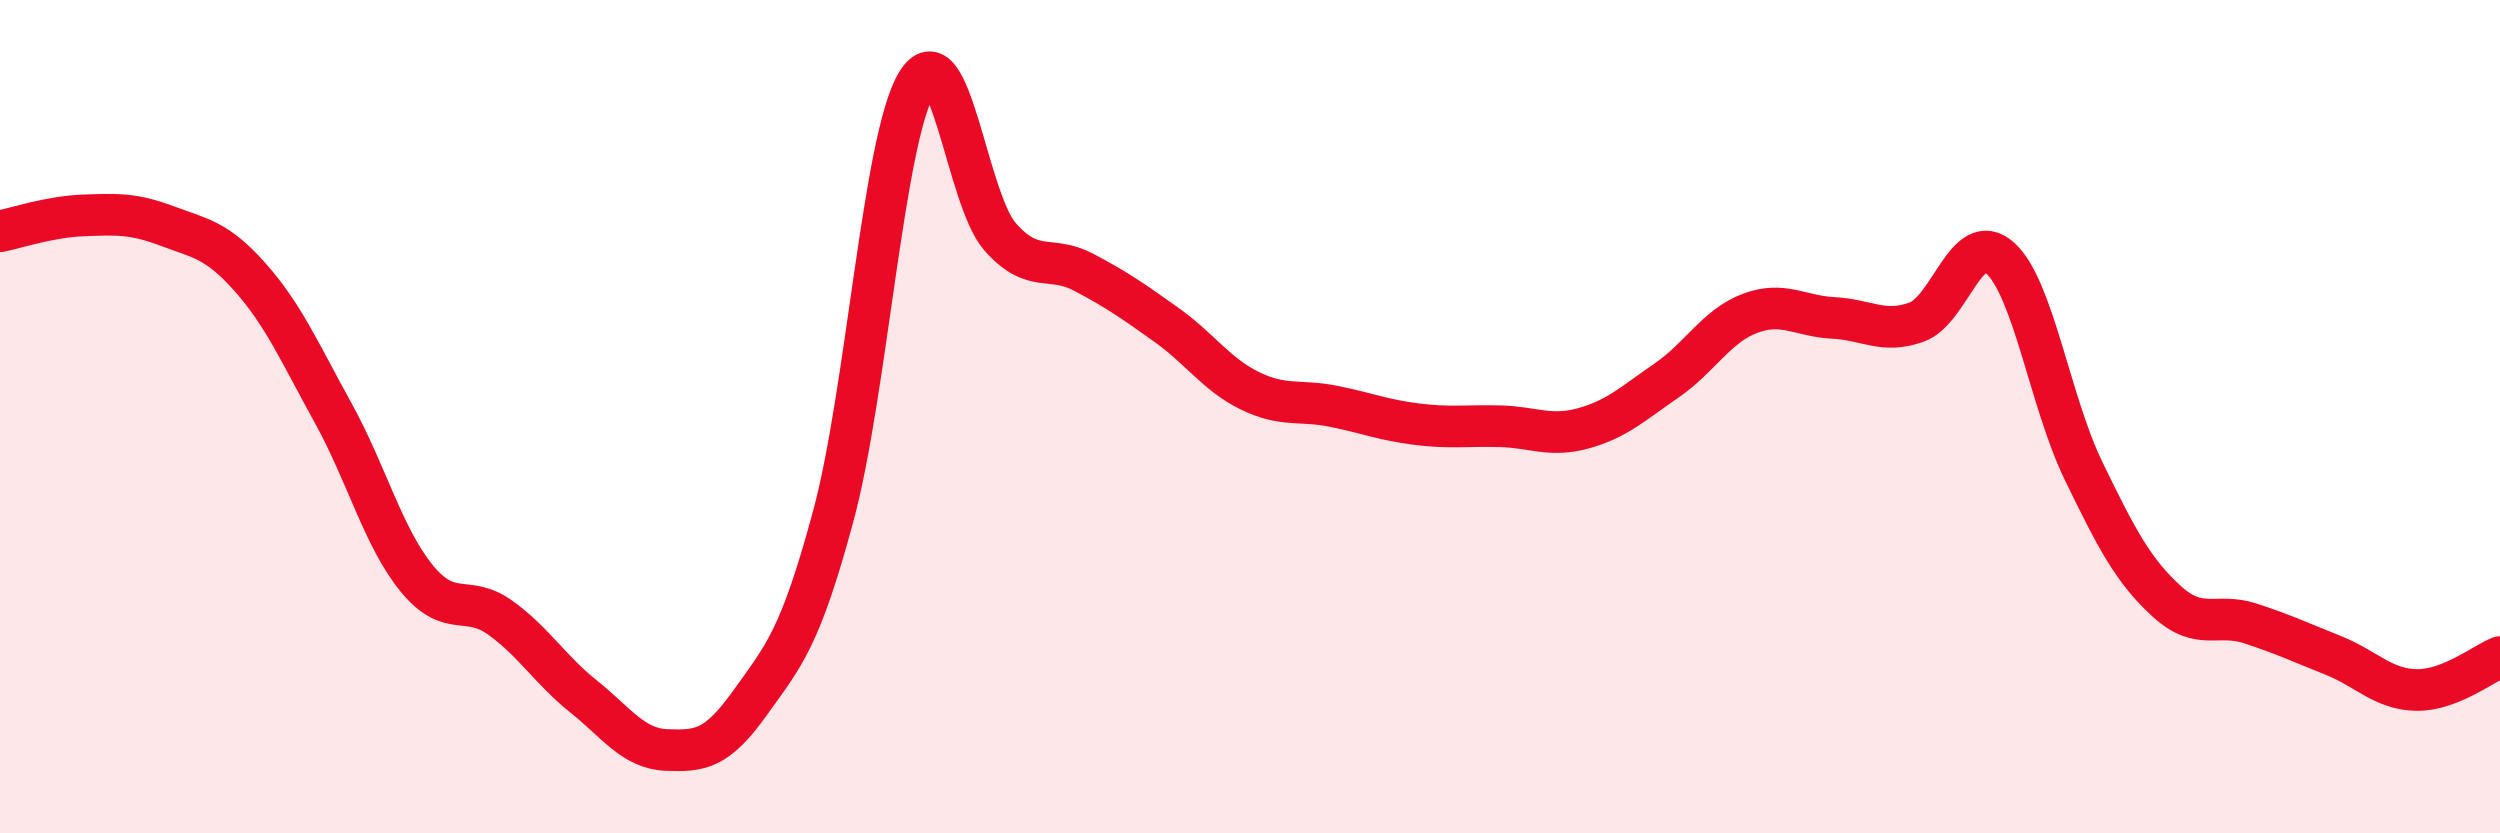 
    <svg width="60" height="20" viewBox="0 0 60 20" xmlns="http://www.w3.org/2000/svg">
      <path
        d="M 0,5.55 C 0.4,5.47 1.2,5.2 2,5.17 C 2.8,5.14 3.2,5.12 4,5.42 C 4.8,5.72 5.2,5.75 6,6.65 C 6.8,7.55 7.2,8.47 8,9.92 C 8.8,11.37 9.2,12.9 10,13.88 C 10.8,14.86 11.2,14.25 12,14.82 C 12.8,15.39 13.2,16.07 14,16.71 C 14.8,17.35 15.2,17.97 16,18 C 16.8,18.03 17.2,17.99 18,16.87 C 18.8,15.75 19.2,15.35 20,12.38 C 20.8,9.41 21.2,3.34 22,2 C 22.8,0.66 23.2,4.77 24,5.68 C 24.8,6.59 25.2,6.11 26,6.53 C 26.8,6.95 27.2,7.23 28,7.8 C 28.8,8.37 29.2,8.99 30,9.38 C 30.8,9.77 31.2,9.59 32,9.75 C 32.8,9.91 33.2,10.08 34,10.18 C 34.8,10.28 35.2,10.21 36,10.23 C 36.8,10.25 37.2,10.5 38,10.28 C 38.8,10.06 39.2,9.68 40,9.13 C 40.8,8.58 41.2,7.82 42,7.52 C 42.8,7.22 43.2,7.59 44,7.63 C 44.8,7.67 45.2,8.02 46,7.73 C 46.8,7.44 47.2,5.48 48,6.19 C 48.8,6.9 49.2,9.64 50,11.29 C 50.8,12.94 51.2,13.7 52,14.43 C 52.8,15.16 53.2,14.7 54,14.96 C 54.8,15.22 55.2,15.41 56,15.73 C 56.8,16.05 57.2,16.55 58,16.56 C 58.8,16.57 59.6,15.93 60,15.77L60 20L0 20Z"
        fill="#EB0A25"
        opacity="0.1"
        stroke-linecap="round"
        stroke-linejoin="round"
      />
      <path
        d="M 0,5.55 C 0.4,5.47 1.2,5.2 2,5.17 C 2.8,5.14 3.2,5.12 4,5.42 C 4.8,5.72 5.2,5.75 6,6.65 C 6.8,7.55 7.2,8.47 8,9.92 C 8.8,11.37 9.2,12.9 10,13.88 C 10.8,14.86 11.2,14.25 12,14.82 C 12.8,15.39 13.2,16.07 14,16.71 C 14.8,17.35 15.2,17.97 16,18 C 16.8,18.03 17.2,17.99 18,16.87 C 18.8,15.75 19.2,15.35 20,12.38 C 20.8,9.41 21.2,3.34 22,2 C 22.8,0.66 23.2,4.77 24,5.68 C 24.8,6.59 25.2,6.11 26,6.53 C 26.8,6.95 27.2,7.23 28,7.8 C 28.8,8.37 29.2,8.99 30,9.38 C 30.8,9.77 31.2,9.59 32,9.75 C 32.8,9.91 33.2,10.08 34,10.18 C 34.8,10.28 35.2,10.21 36,10.23 C 36.8,10.25 37.2,10.5 38,10.28 C 38.8,10.06 39.2,9.68 40,9.13 C 40.8,8.58 41.2,7.82 42,7.52 C 42.8,7.22 43.2,7.59 44,7.63 C 44.8,7.67 45.2,8.02 46,7.73 C 46.8,7.44 47.2,5.48 48,6.19 C 48.8,6.9 49.2,9.64 50,11.29 C 50.8,12.94 51.2,13.7 52,14.43 C 52.8,15.16 53.2,14.7 54,14.96 C 54.8,15.22 55.2,15.41 56,15.73 C 56.8,16.05 57.2,16.55 58,16.56 C 58.8,16.57 59.6,15.93 60,15.77"
        stroke="#EB0A25"
        stroke-width="1"
        fill="none"
        stroke-linecap="round"
        stroke-linejoin="round"
      />
    </svg>
  
